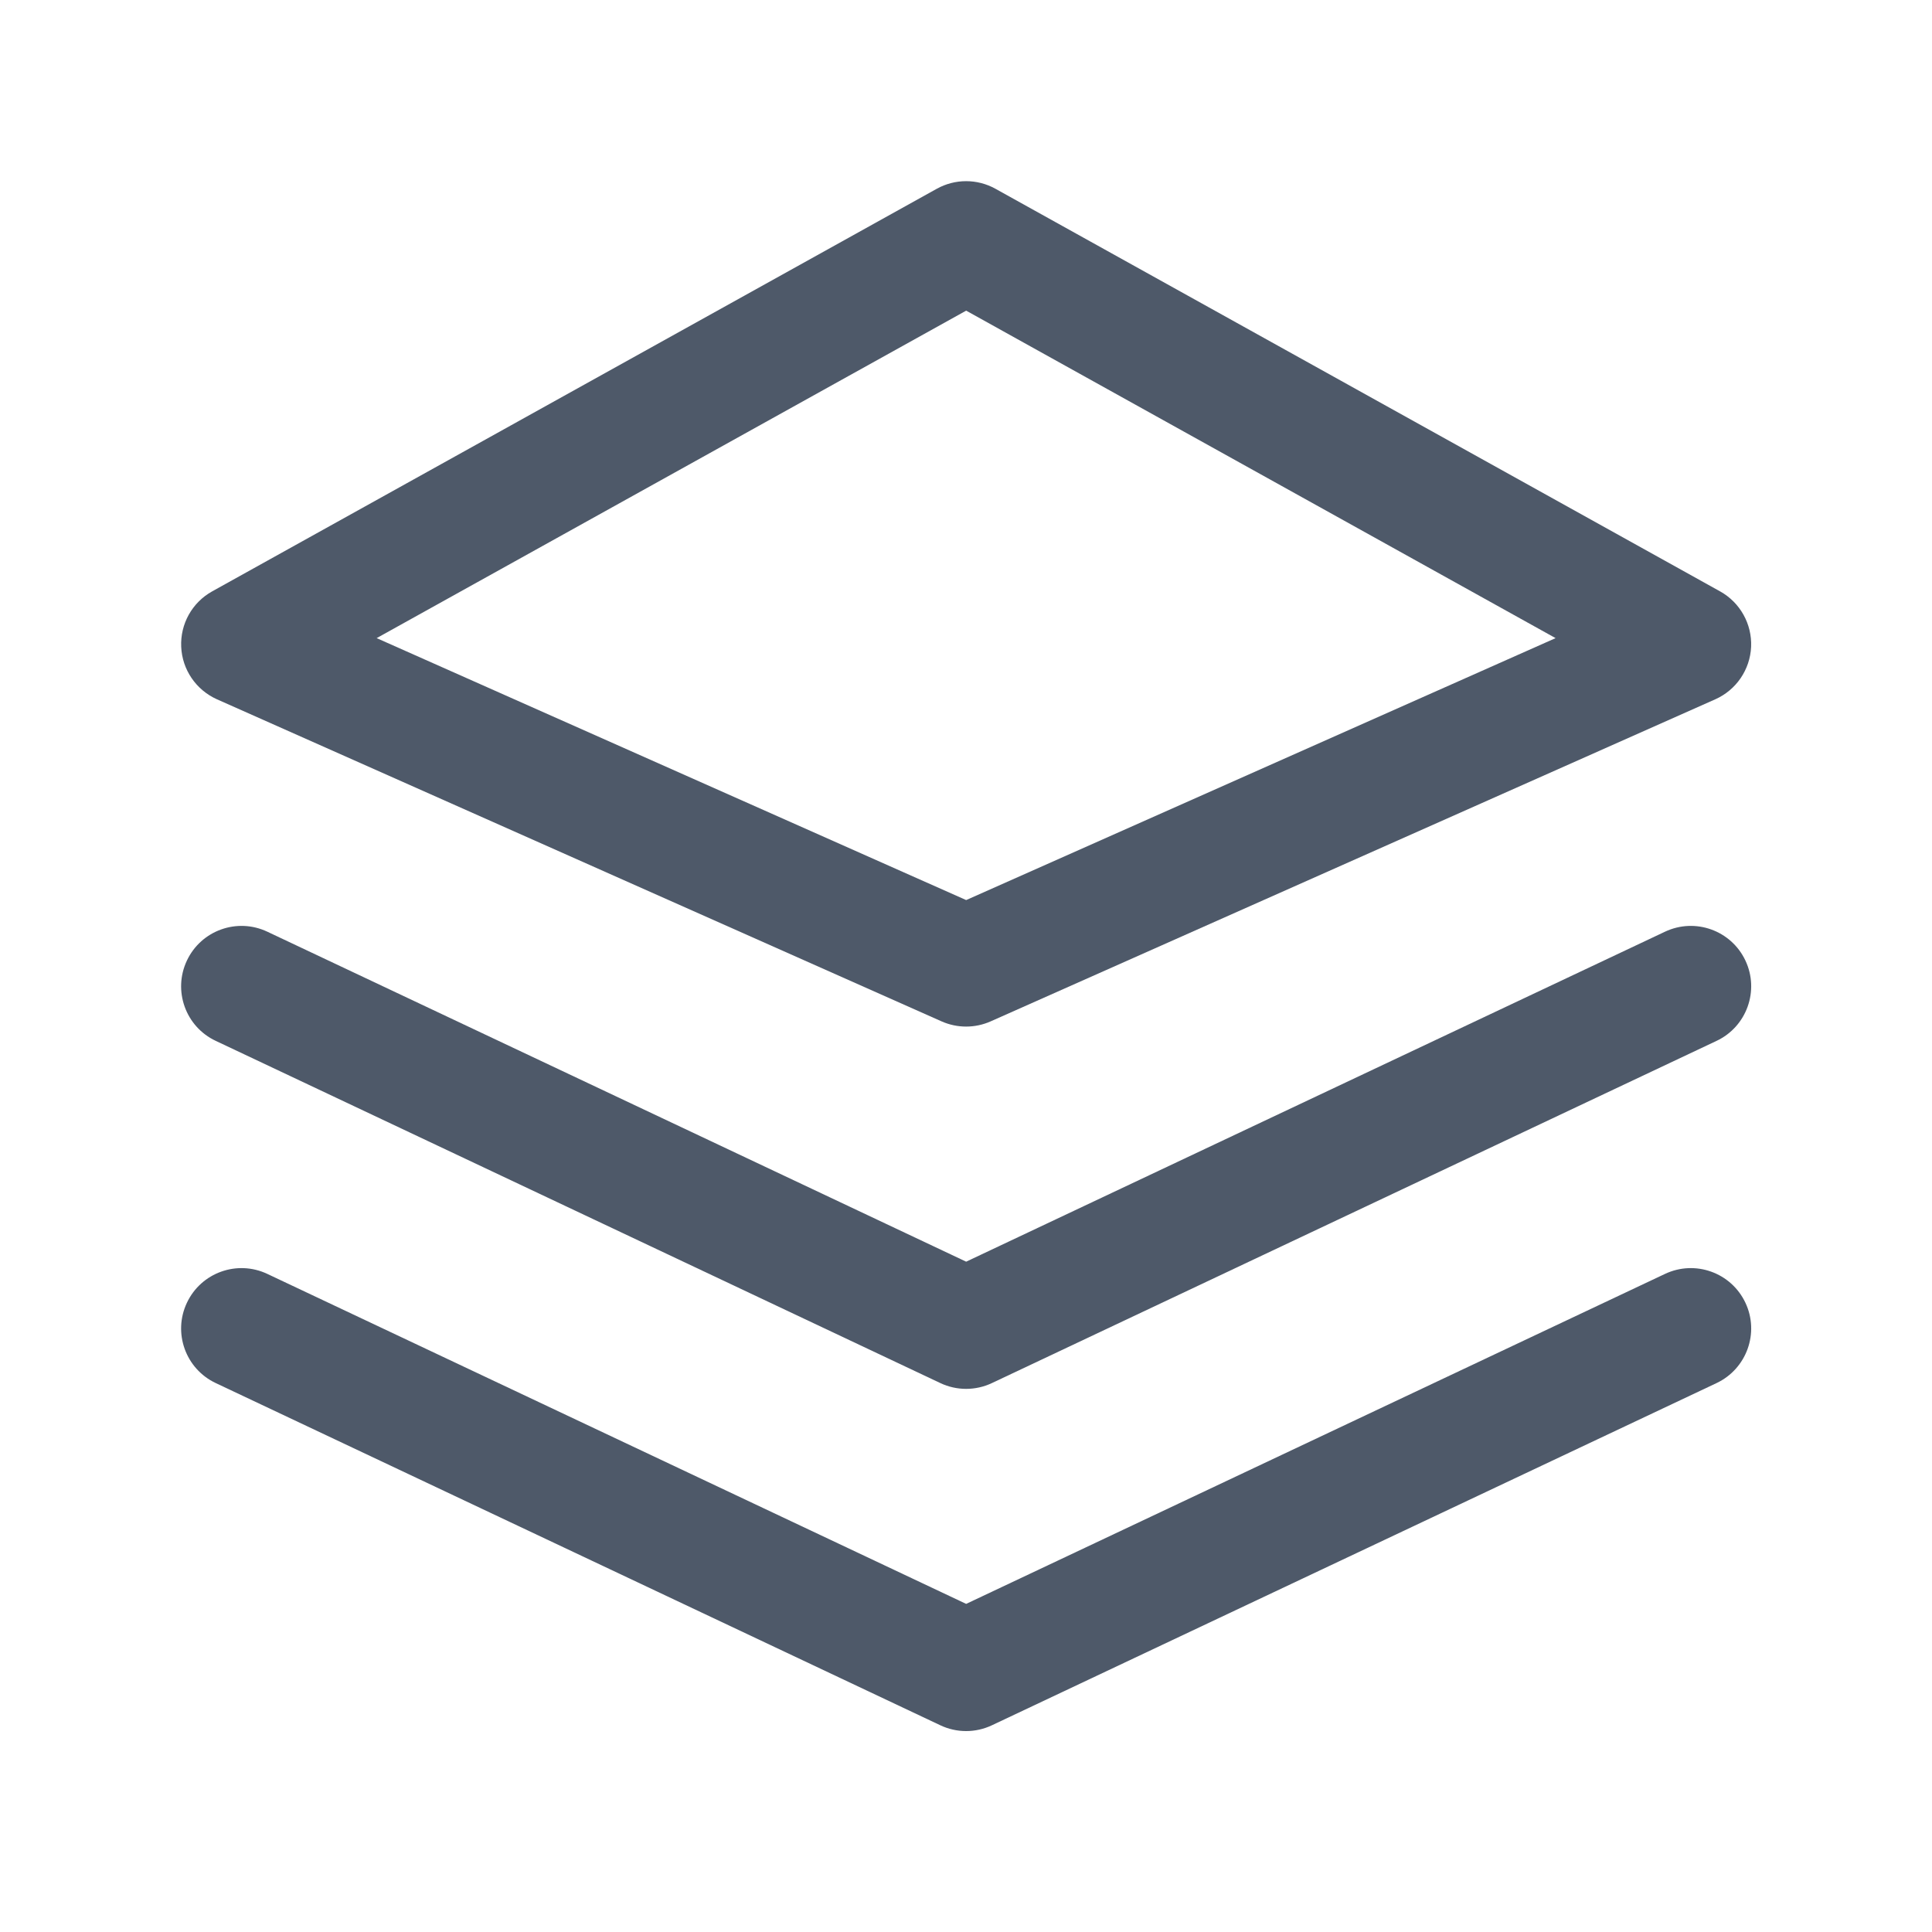 <svg width="24" height="24" viewBox="0 0 24 24" fill="none" xmlns="http://www.w3.org/2000/svg">
<g clip-path="url(#clip0_172_12513)">
<path fill-rule="evenodd" clip-rule="evenodd" d="M2.322 11.932C2.499 11.557 2.946 11.397 3.321 11.574L12.002 15.673L20.683 11.574C21.058 11.397 21.505 11.557 21.682 11.932C21.859 12.306 21.698 12.754 21.324 12.93L12.322 17.181C12.119 17.277 11.884 17.277 11.681 17.181L2.68 12.93C2.305 12.754 2.145 12.306 2.322 11.932Z" fill="#4E5969"/>
<path fill-rule="evenodd" clip-rule="evenodd" d="M2.322 16.183C2.499 15.808 2.946 15.648 3.321 15.825L12.002 19.924L20.683 15.825C21.058 15.648 21.505 15.808 21.682 16.183C21.859 16.557 21.698 17.004 21.324 17.181L12.322 21.432C12.119 21.528 11.884 21.528 11.681 21.432L2.68 17.181C2.305 17.004 2.145 16.557 2.322 16.183Z" fill="#4E5969"/>
<path fill-rule="evenodd" clip-rule="evenodd" d="M11.637 2.345C11.864 2.219 12.139 2.219 12.366 2.345L21.367 7.346C21.616 7.484 21.765 7.751 21.753 8.035C21.74 8.319 21.568 8.571 21.308 8.687L12.306 12.688C12.112 12.774 11.891 12.774 11.697 12.688L2.695 8.687C2.436 8.571 2.263 8.319 2.251 8.035C2.238 7.751 2.387 7.484 2.636 7.346L11.637 2.345ZM4.679 7.927L12.002 11.181L19.324 7.927L12.002 3.859L4.679 7.927Z" fill="#4E5969"/>
</g>
<defs>
<clipPath id="clip0_172_12513">
<rect width="24" height="24" fill="white"/>
</clipPath>
</defs>
</svg>
